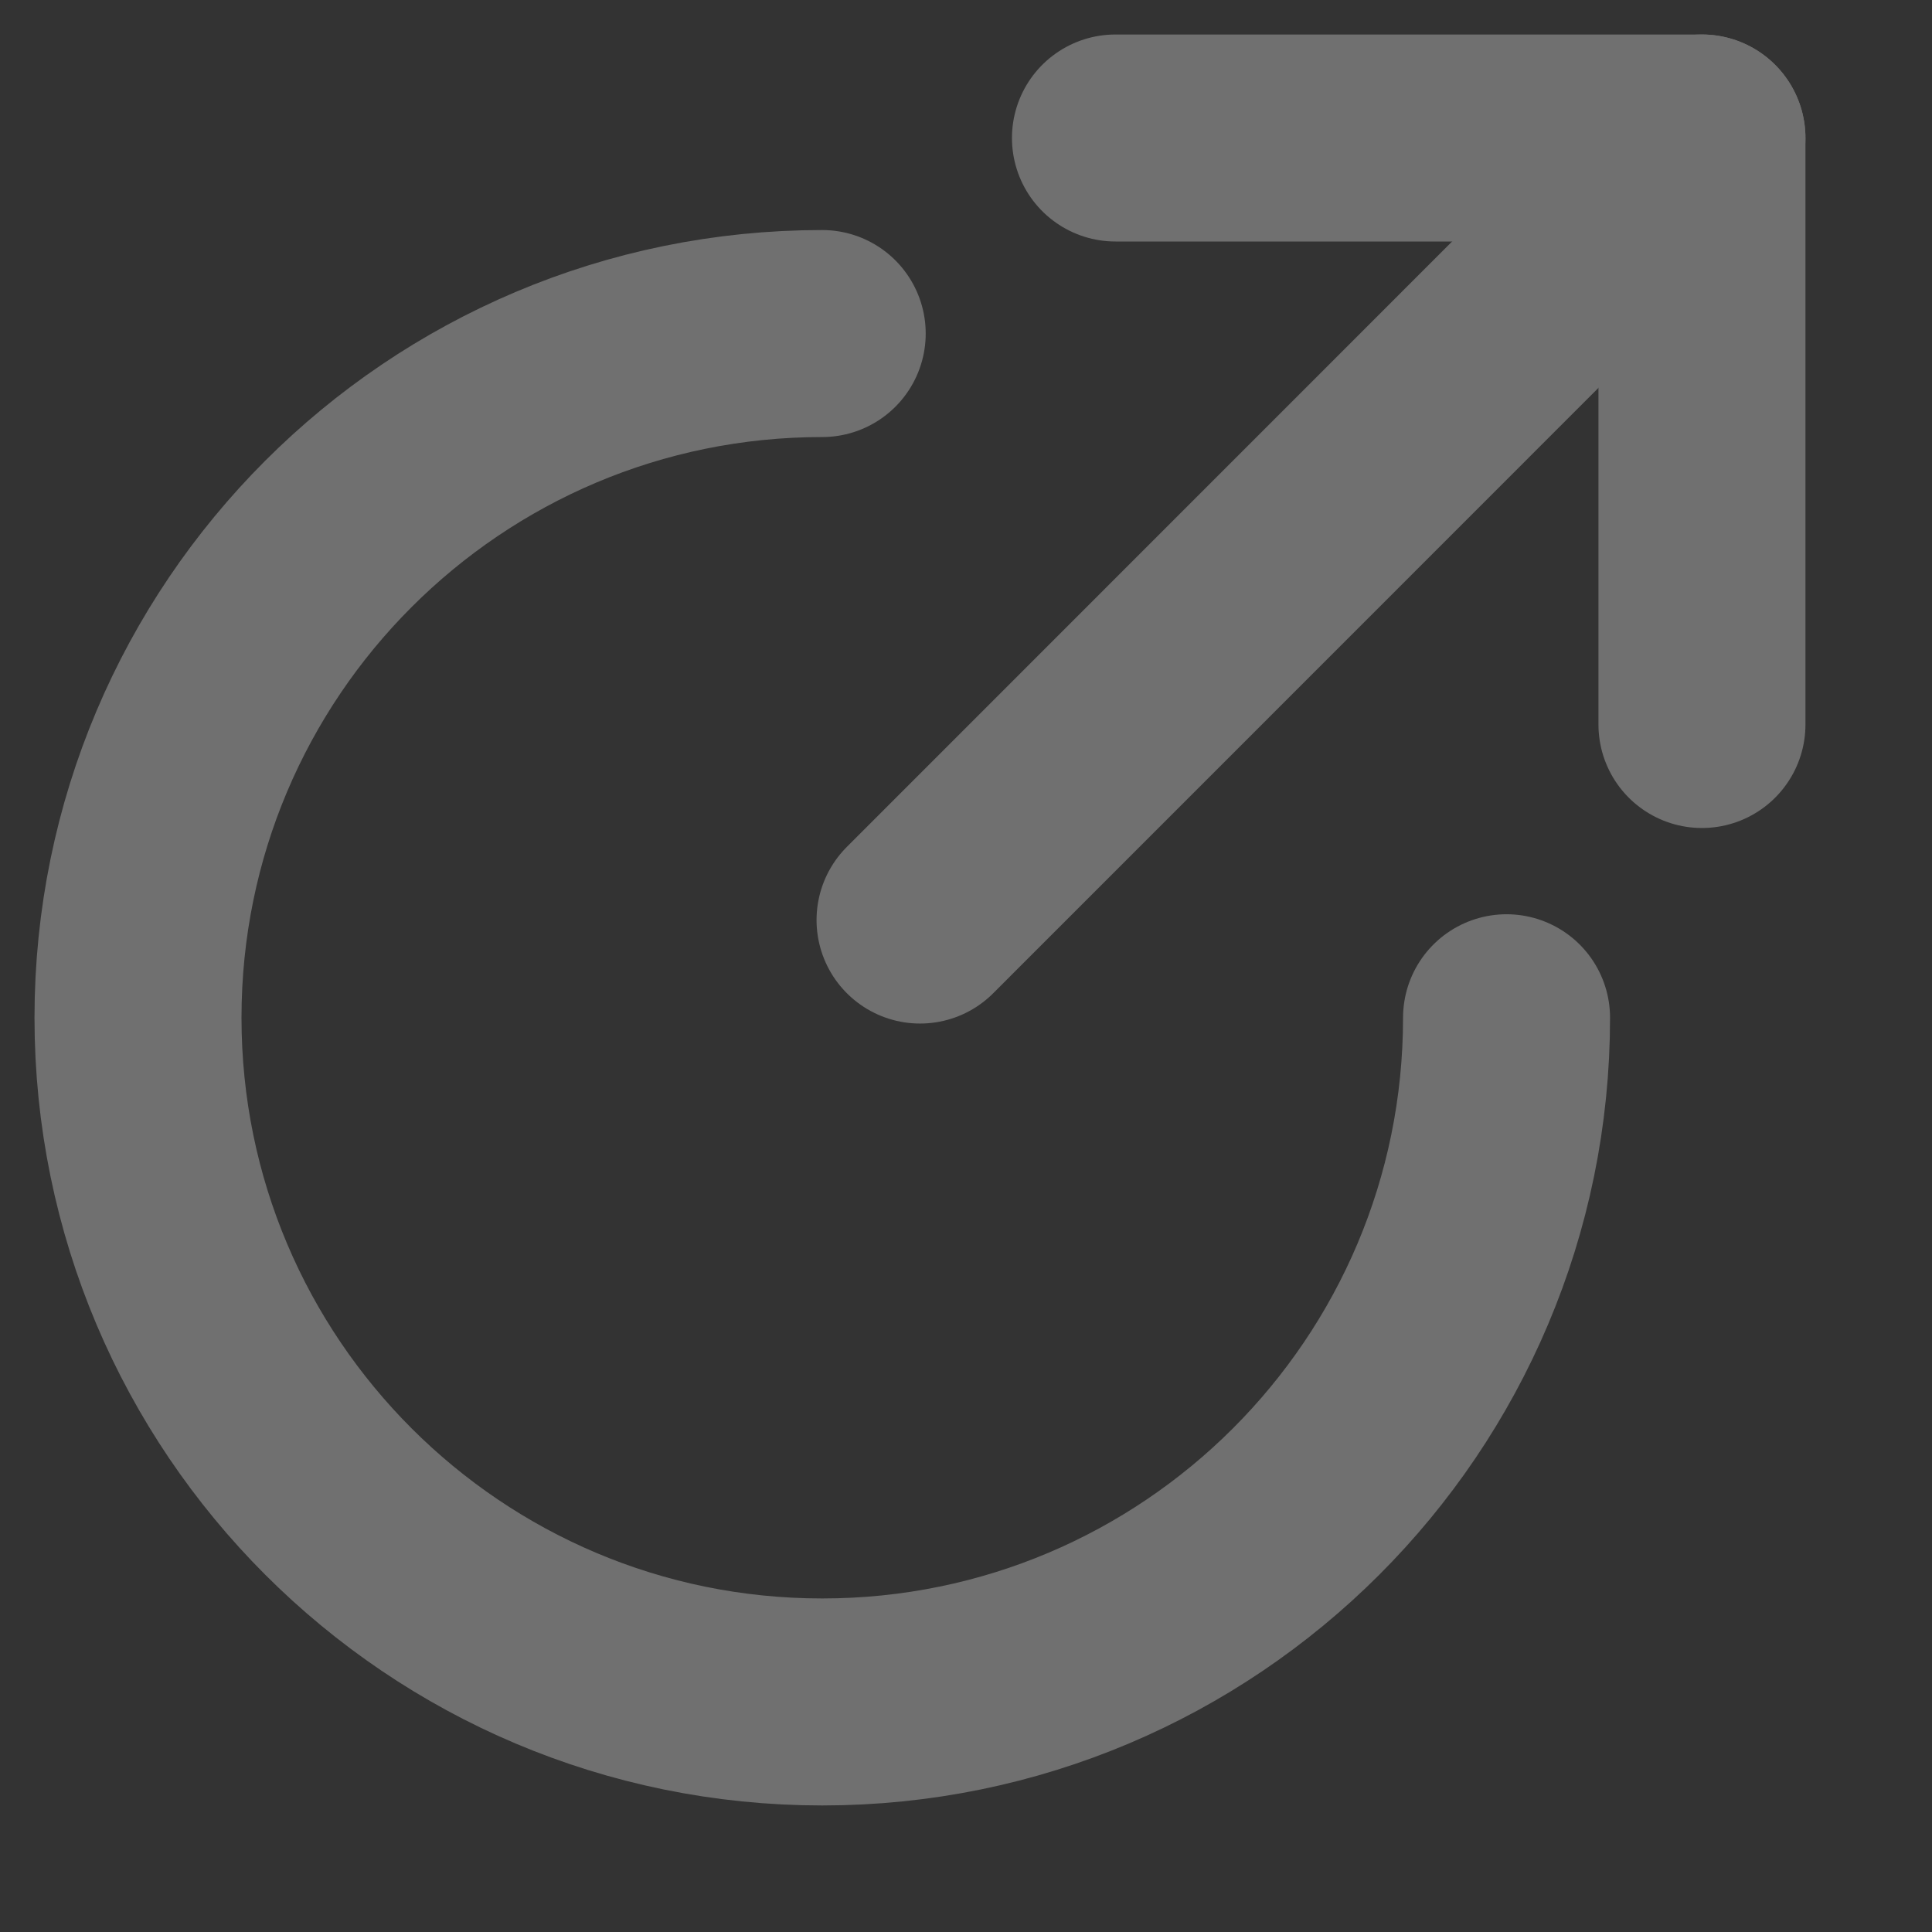 <svg width="14" height="14" viewBox="0 0 14 14" fill="none" xmlns="http://www.w3.org/2000/svg">
<rect x="0" y="0" width="14" height="14" fill="#333333" stroke="none"/>
<g opacity="0.3">
<path d="M12.333 1H8.083" stroke="white" stroke-width="1.5" stroke-linecap="round" stroke-linejoin="round"/>
<path d="M12.333 1V5.25" stroke="white" stroke-width="1.5" stroke-linecap="round" stroke-linejoin="round"/>
<path d="M6.667 6.667L11.625 1.708" stroke="white" stroke-width="1.5" stroke-linecap="round"/>
<path d="M5.958 2.417C3.22 2.417 1 4.636 1 7.375C1 10.113 3.22 12.333 5.958 12.333C8.697 12.333 10.917 10.113 10.917 7.375" stroke="white" stroke-width="1.5" stroke-linecap="round"/>
</g>
</svg>
